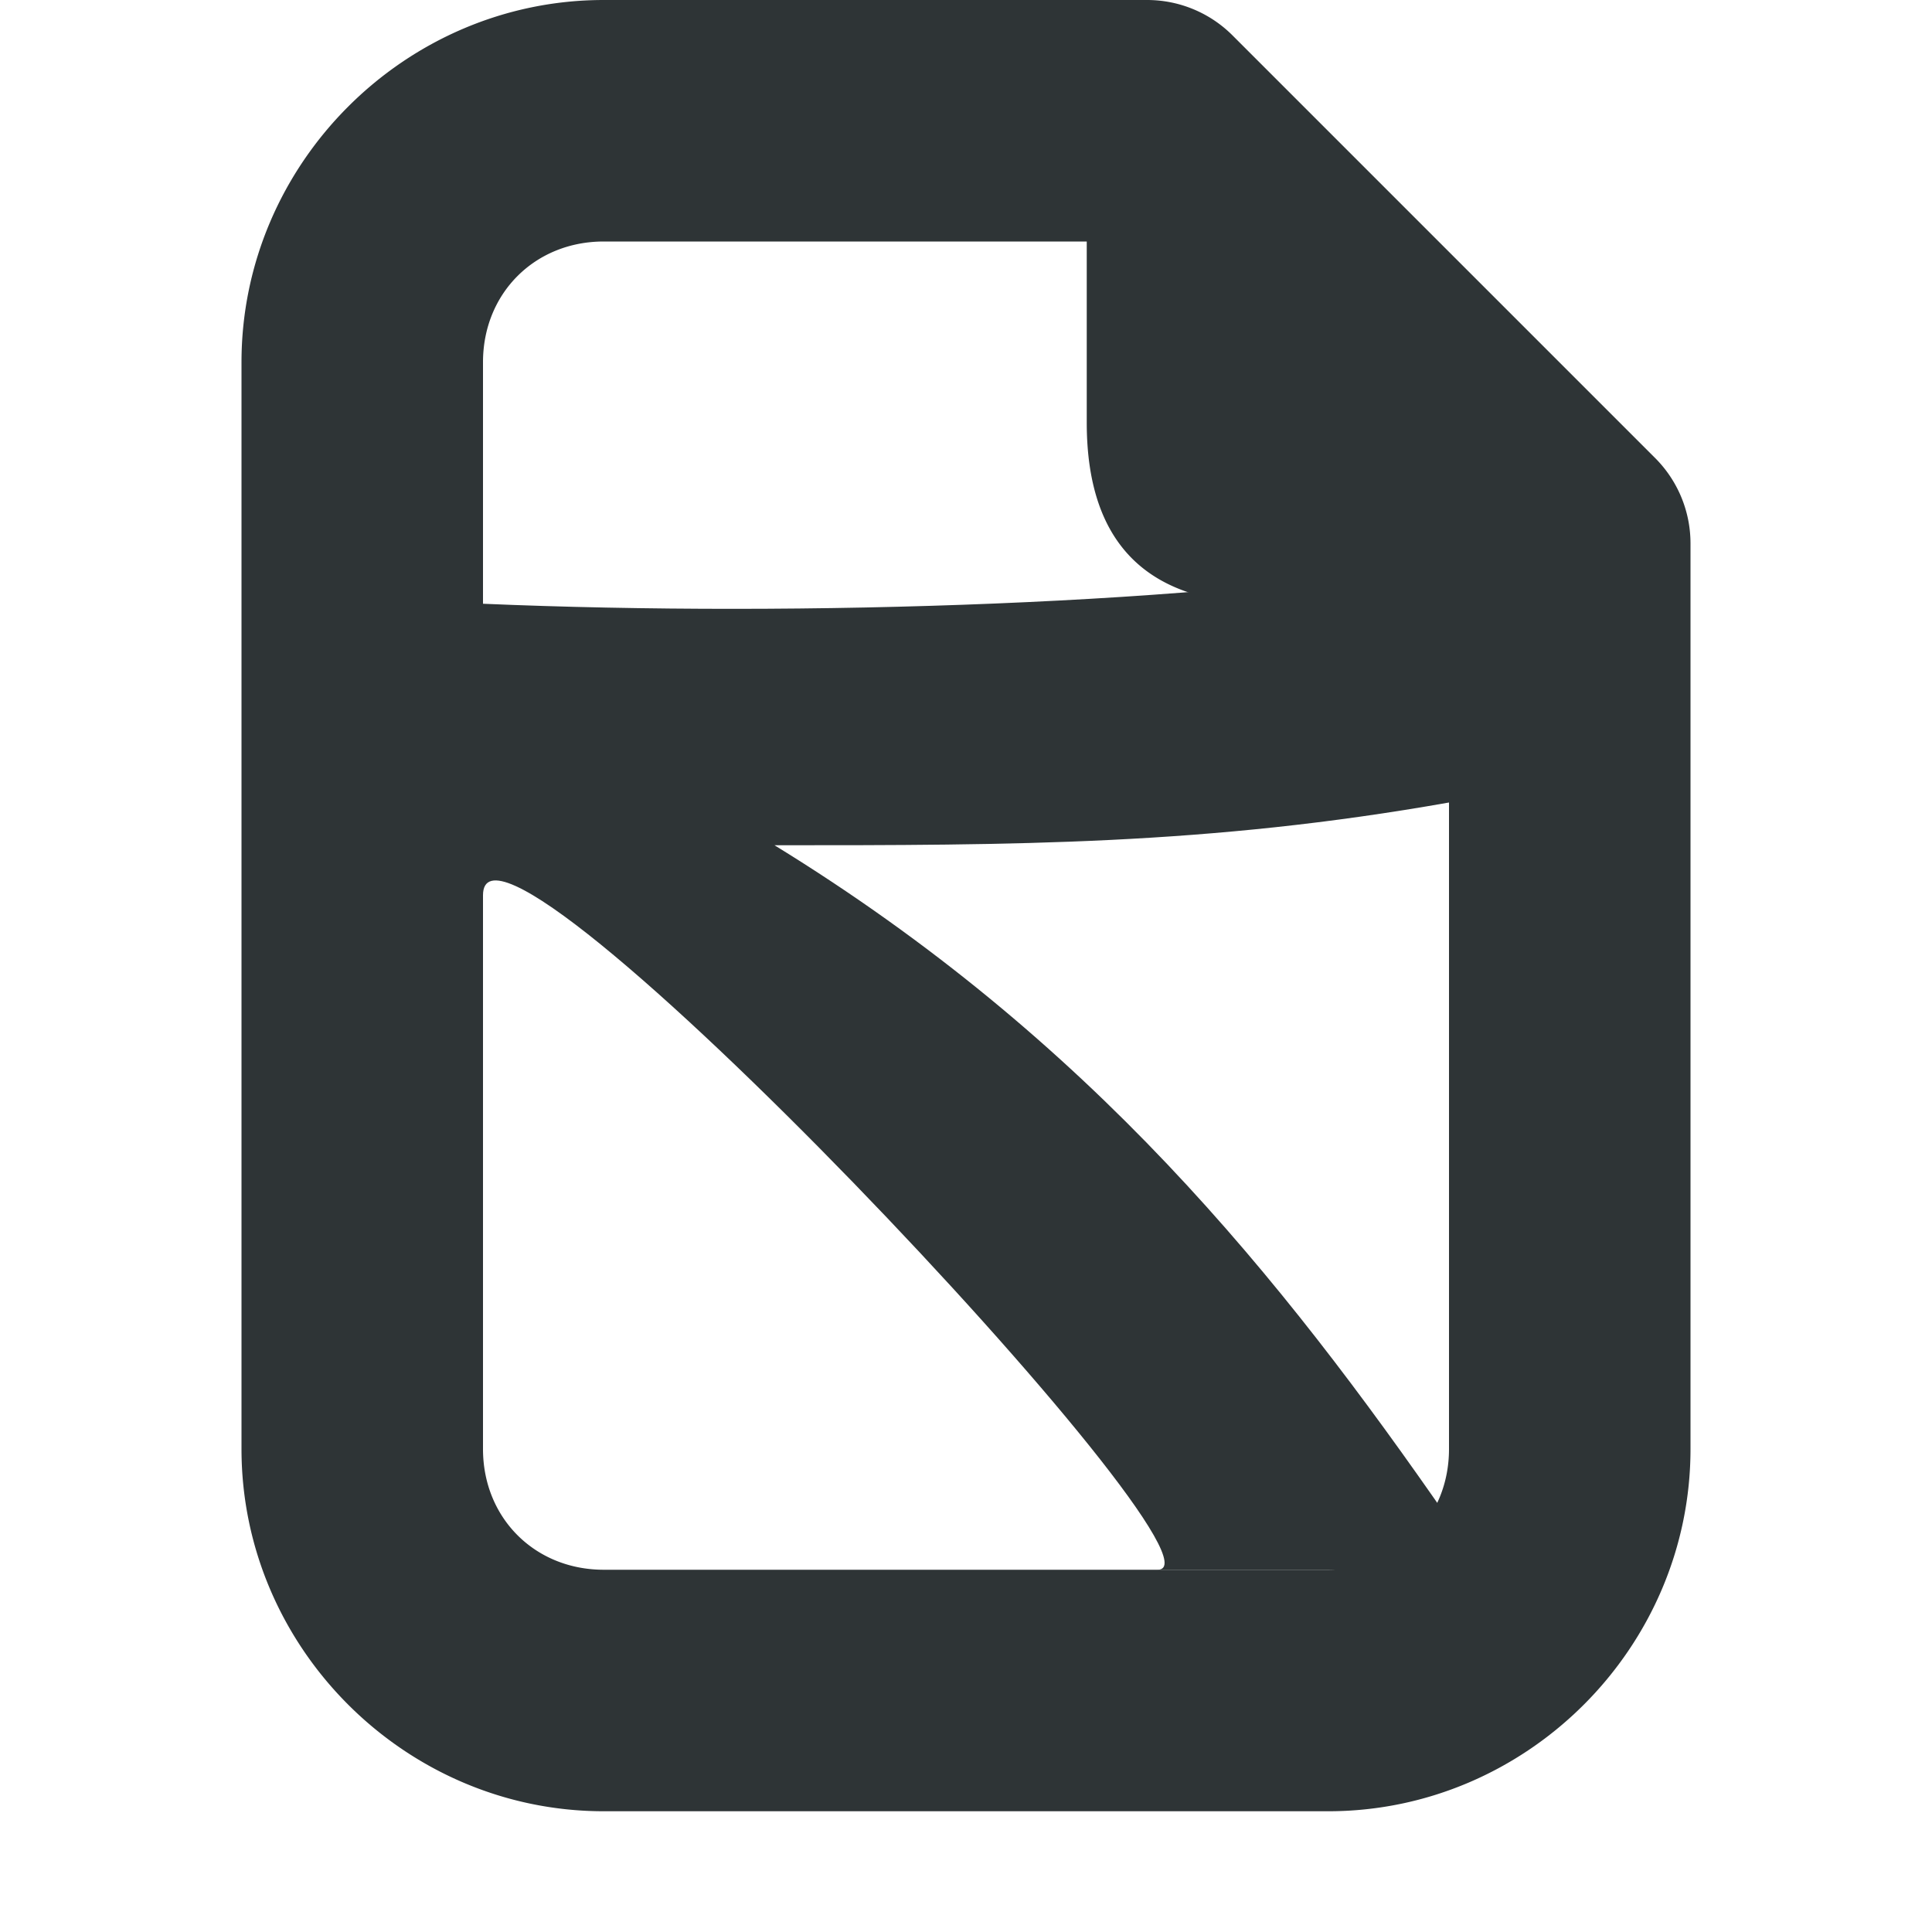 <svg viewBox="0 0 16 16" xmlns="http://www.w3.org/2000/svg"><g fill="#2e3436"><path d="m5 0c-1.645 0-3 1.355-3 3v9c0 1.645 1.355 3 3 3h6c1.645 0 3-1.355 3-3v-7.5a1 1 0 0 0 -.293-.707l-3.5-3.5a1 1 0 0 0 -.707-.293zm0 2h4v1.5c0 1 .5 1.5 1.5 1.5h1.5v7c0 .571-.429 1-1 1h-6c-.571 0-1-.429-1-1v-9c0-.571.429-1 1-1z"/><path d="m12 4.646c-2.0.354-5.359.467-8 .354v2.414c0-1.102 6.315 5.586 5.586 5.586h2.414v-.414c-1.397-2.017-2.966-3.977-5.586-5.586 1.979 0 3.586 0 5.586-.354z"/></g></svg>